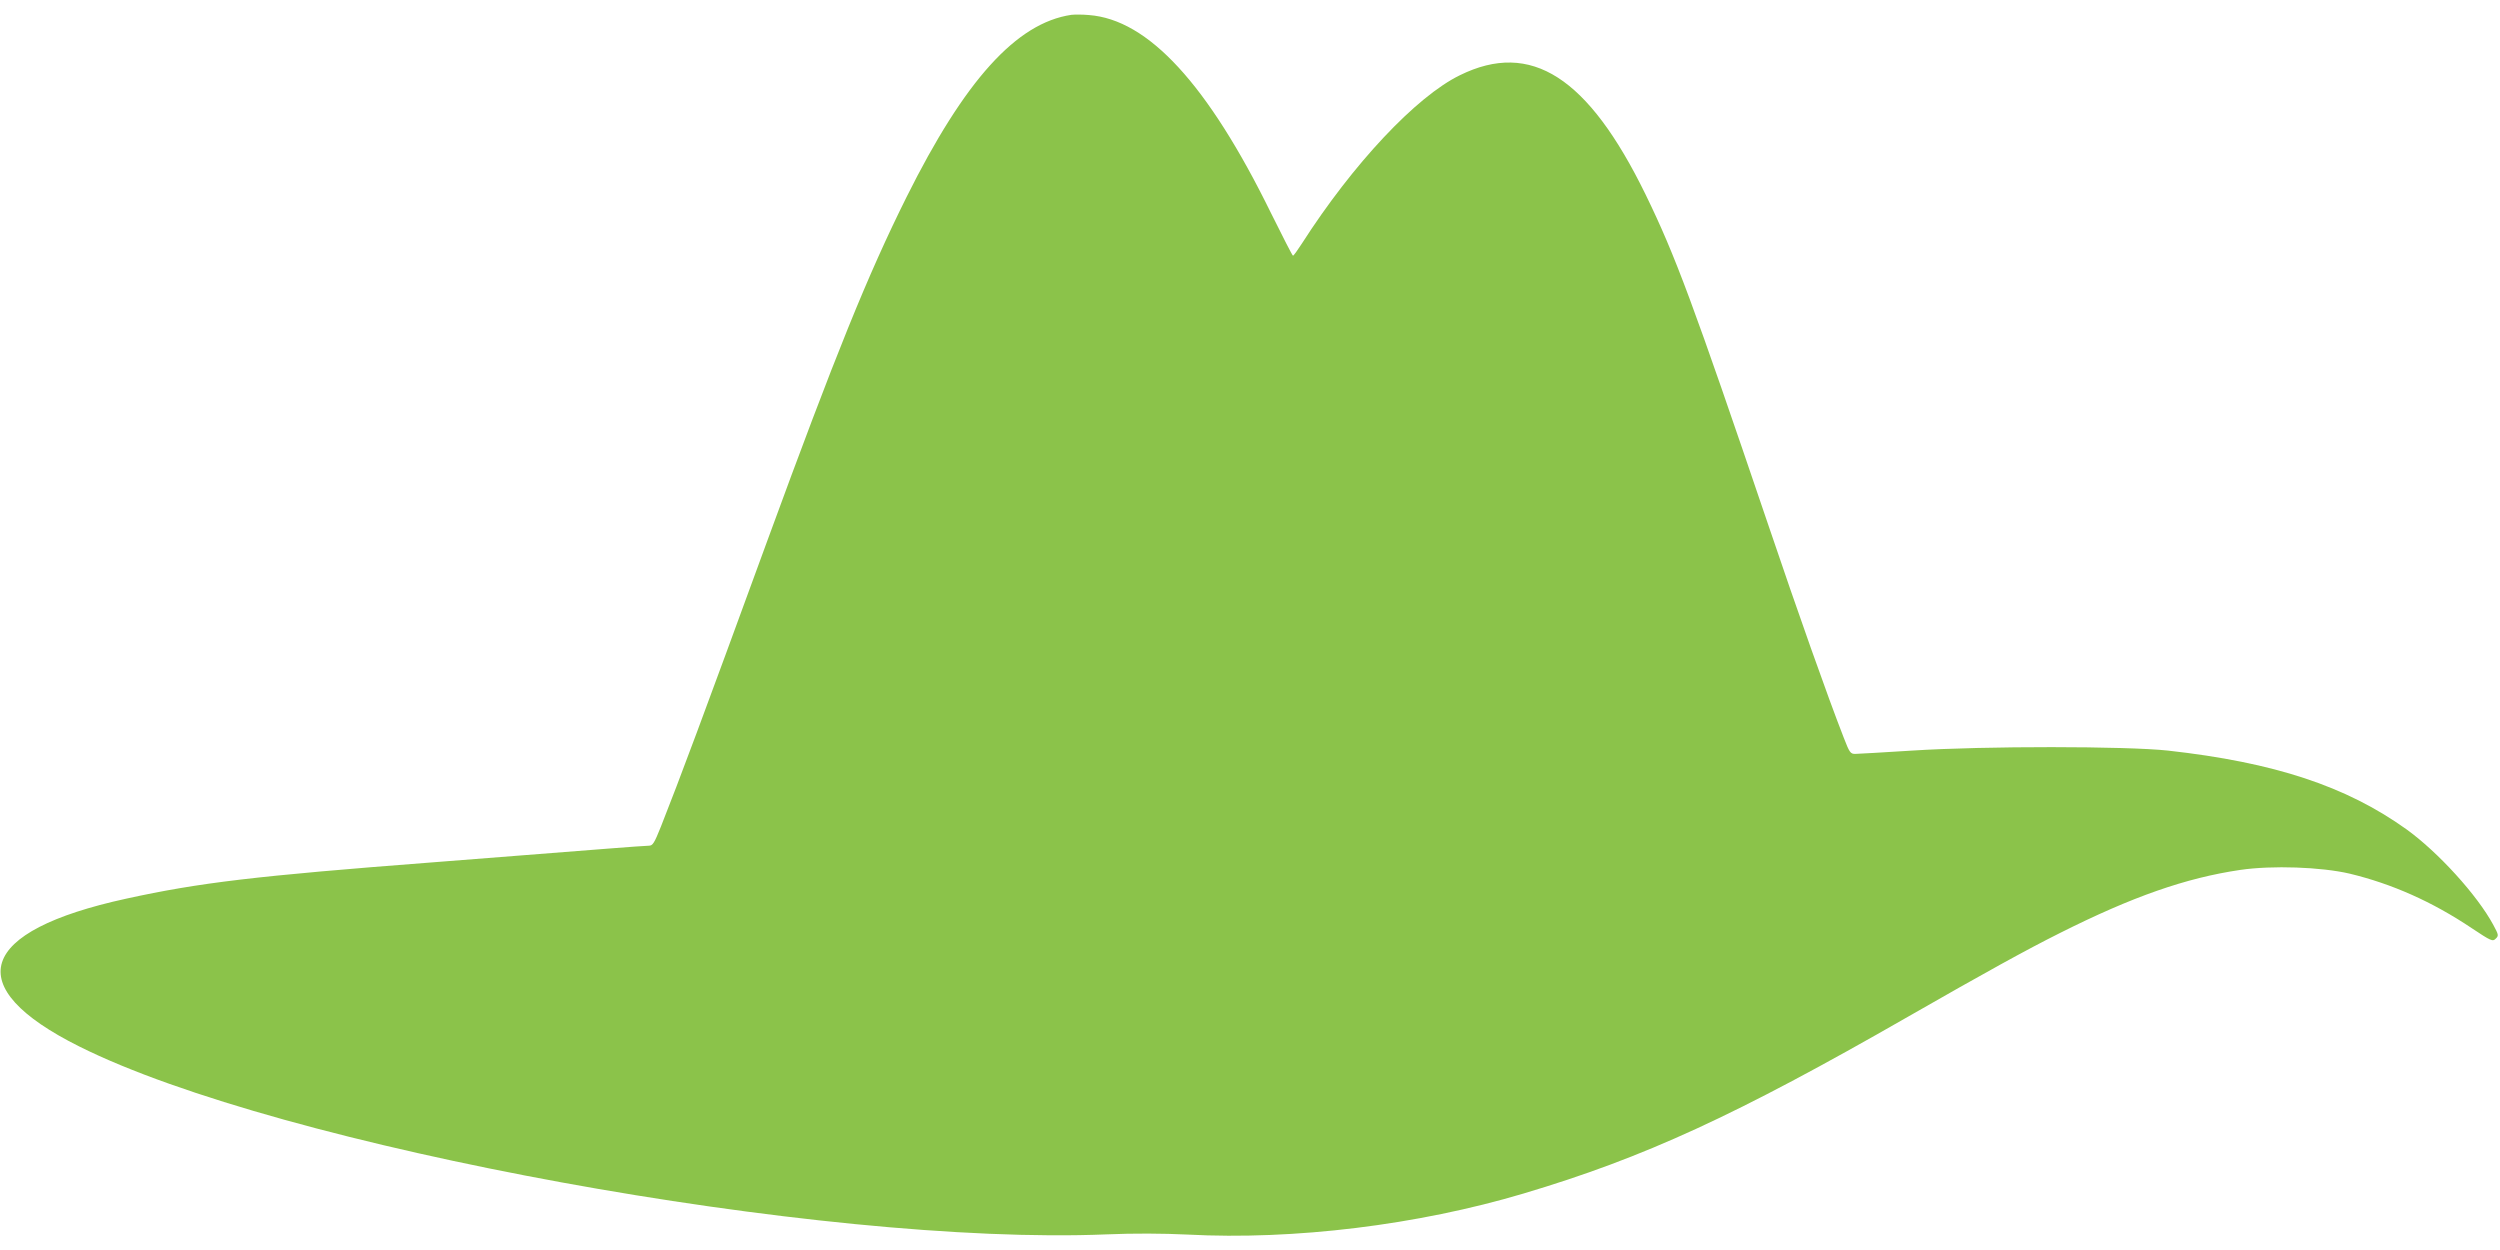 <?xml version="1.0" standalone="no"?>
<!DOCTYPE svg PUBLIC "-//W3C//DTD SVG 20010904//EN"
 "http://www.w3.org/TR/2001/REC-SVG-20010904/DTD/svg10.dtd">
<svg version="1.0" xmlns="http://www.w3.org/2000/svg"
 width="1280pt" height="640pt" viewBox="0 0 1280 640"
 preserveAspectRatio="xMidYMid meet">
<g transform="translate(0,640) scale(0.1,-0.1)"
fill="#8bc34a" stroke="none">
<path d="M5485 6324 c-281 -42 -545 -334 -844 -934 -199 -400 -363 -805 -711
-1755 -337 -922 -448 -1219 -546 -1467 -34 -85 -42 -98 -62 -98 -13 0 -107 -7
-210 -15 -103 -8 -505 -40 -894 -70 -912 -70 -1196 -104 -1571 -186 -763 -166
-854 -451 -241 -757 1025 -513 3807 -1022 5259 -962 141 6 290 5 415 -1 545
-29 1179 49 1720 210 618 184 1086 399 1970 906 398 228 609 344 775 427 374
188 647 283 925 324 164 24 414 15 560 -19 216 -52 422 -143 625 -279 99 -66
108 -70 123 -54 16 15 15 20 -12 70 -83 154 -284 374 -445 490 -309 221 -675
342 -1221 403 -215 23 -935 24 -1310 0 -146 -9 -277 -17 -292 -17 -24 0 -29 8
-58 83 -85 218 -234 639 -389 1097 -383 1128 -473 1371 -626 1685 -294 601
-586 789 -950 610 -224 -109 -548 -454 -810 -863 -22 -34 -42 -62 -45 -61 -3
0 -53 98 -112 217 -324 661 -629 992 -933 1015 -33 3 -73 3 -90 1z"/>
</g>
</svg>
